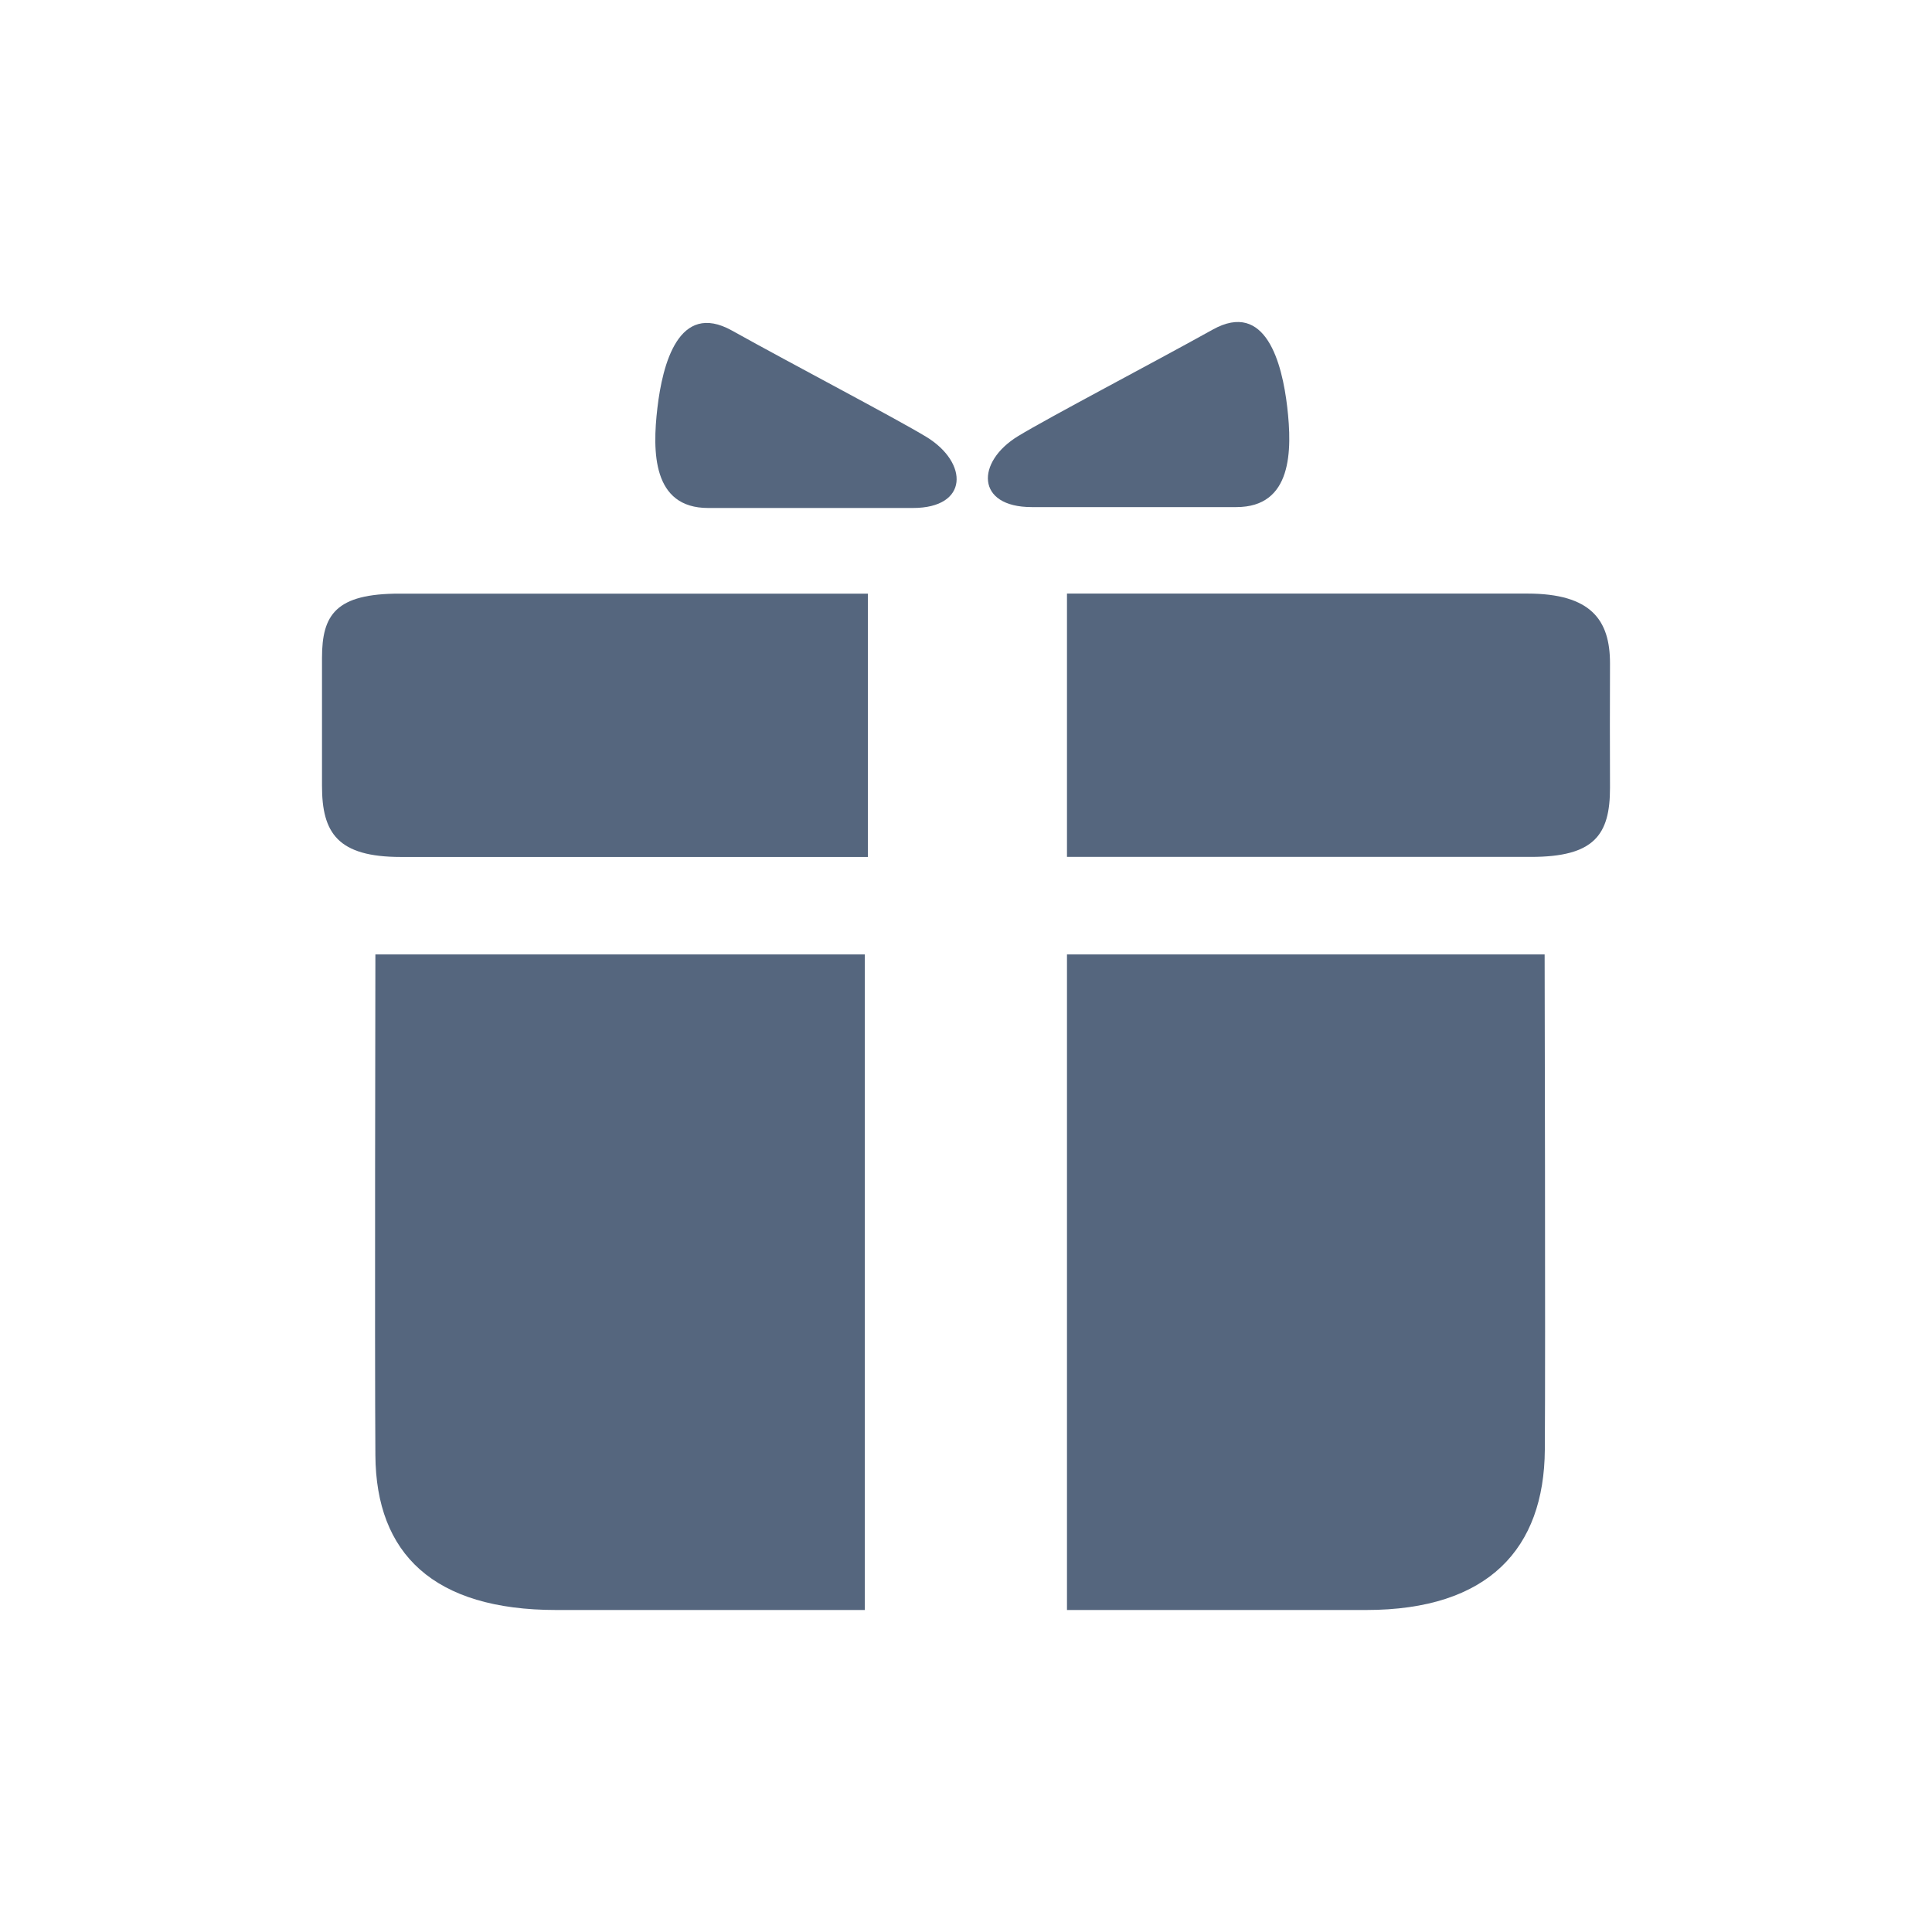 <svg width="30" height="30" viewBox="0 0 30 30" fill="none" xmlns="http://www.w3.org/2000/svg">
<path d="M14.386 6.785C13.899 6.49 12.309 5.659 11.364 5.132C10.537 4.673 10.287 5.659 10.208 6.335C10.129 7.012 10.129 7.888 10.996 7.888H14.176C15.042 7.888 15.042 7.187 14.386 6.785Z" fill="#55667E"/>
<path d="M5 10.215V12.201C4.999 12.936 5.245 13.307 6.226 13.307H13.477V9.218H6.207C5.214 9.217 5 9.545 5 10.215Z" fill="#55667E"/>
<path d="M5.829 22.596C5.838 24.127 6.731 25 8.639 25H13.429V14.82H5.829C5.829 14.82 5.817 21.066 5.829 22.596Z" fill="#55667E"/>
<path d="M25 10.3C25 9.629 24.708 9.217 23.716 9.217H16.568V13.306H23.772C24.753 13.306 25.001 12.967 25 12.232C24.997 11.562 24.998 10.97 25 10.3Z" fill="#55667E"/>
<path d="M19.988 6.32C19.909 5.645 19.658 4.658 18.831 5.118C17.884 5.645 16.296 6.476 15.809 6.772C15.152 7.173 15.152 7.874 16.02 7.874H19.199C20.066 7.874 20.066 6.997 19.988 6.32Z" fill="#55667E"/>
<path d="M16.568 14.82V25H21.212C23.119 25 23.977 24.042 23.988 22.512C23.999 20.982 23.985 14.82 23.985 14.82H16.568Z" fill="#55667E"/>
</svg>
